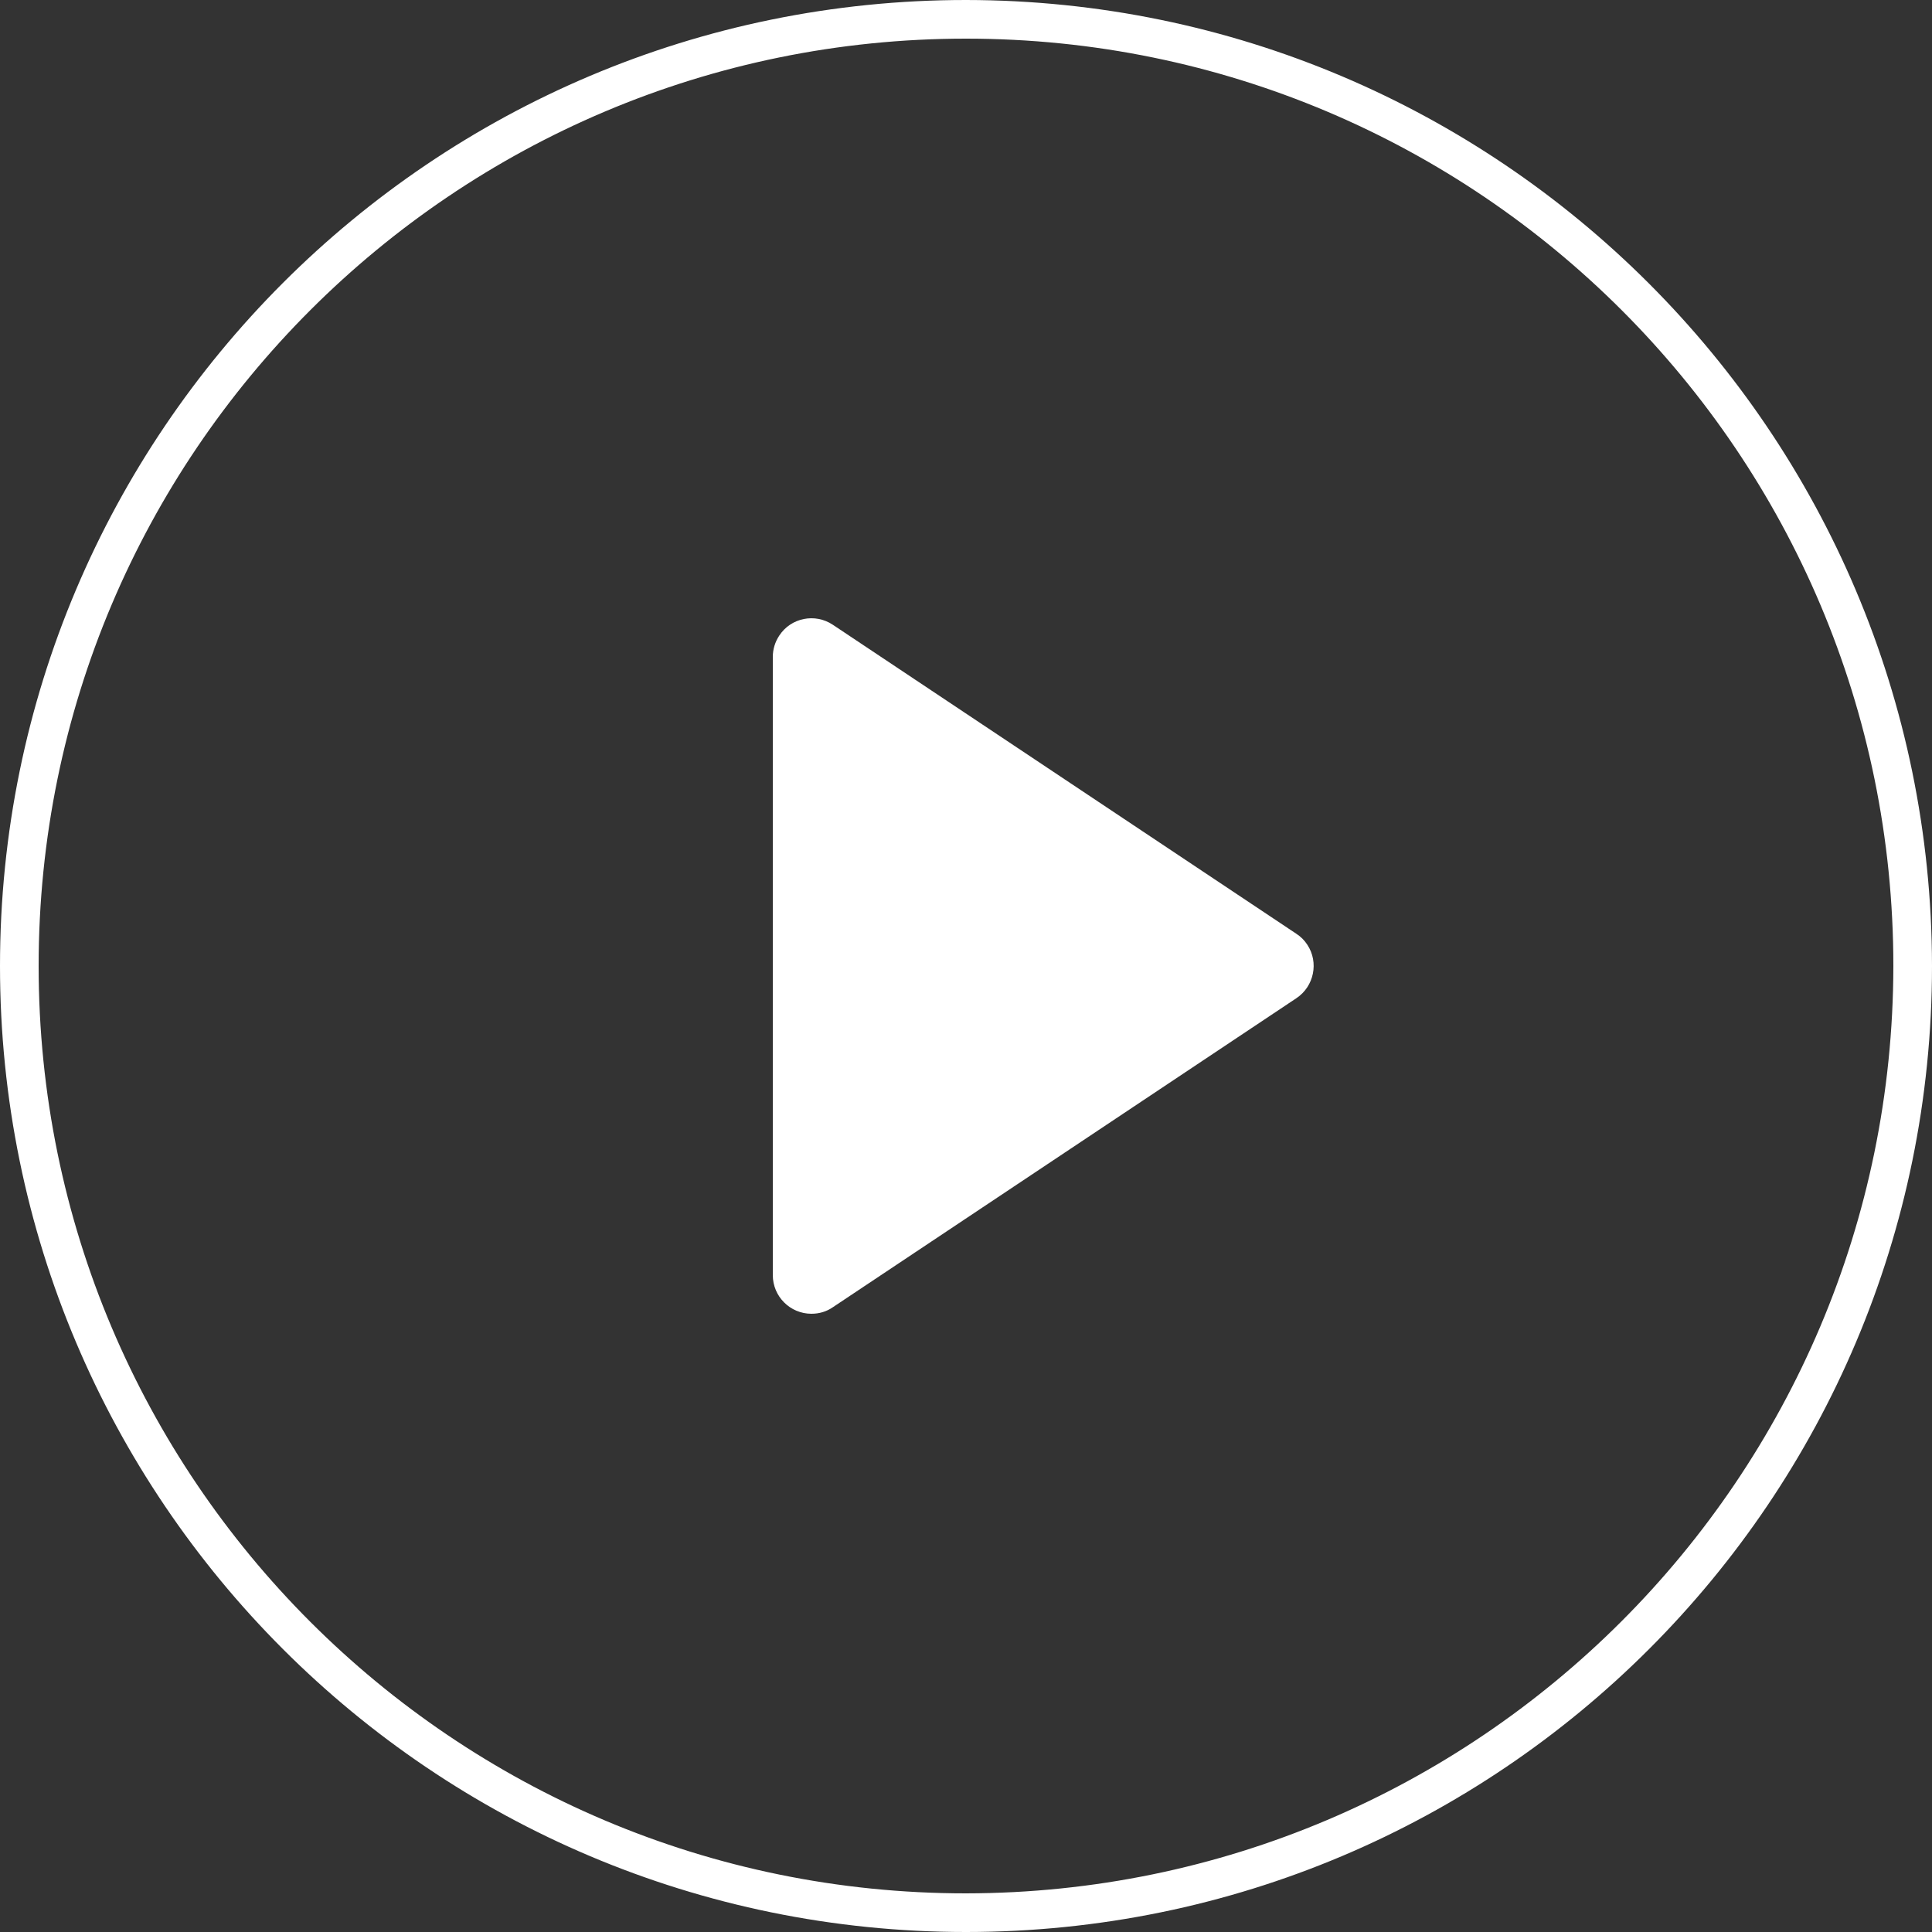 <svg xmlns="http://www.w3.org/2000/svg" viewBox="0 0 625 625"><rect x="0" y="0" width="625" height="625" fill="#333333" stroke="none"/><defs><style>      .cls-1 {        fill: #fff;      }    </style></defs><g><g id="Flat"><path class="cls-1" d="M312.5,0C139.9,0,0,139.9,0,312.5s139.9,312.5,312.5,312.5,312.5-139.9,312.5-312.5C624.8,140,485,.2,312.5,0ZM312.5,612.5c-165.7,0-300-134.3-300-300S146.8,12.5,312.5,12.5s300,134.3,300,300c-.2,165.6-134.4,299.8-300,300ZM419.4,302.1l-150-100c-5.7-3.8-13.5-2.3-17.3,3.5-1.4,2.1-2.1,4.5-2.1,6.9v200c0,6.9,5.6,12.5,12.5,12.5,2.5,0,4.9-.7,6.9-2.1l150-100c5.7-3.8,7.3-11.6,3.5-17.3-.9-1.4-2.1-2.6-3.5-3.5h0Z"></path></g></g></svg>